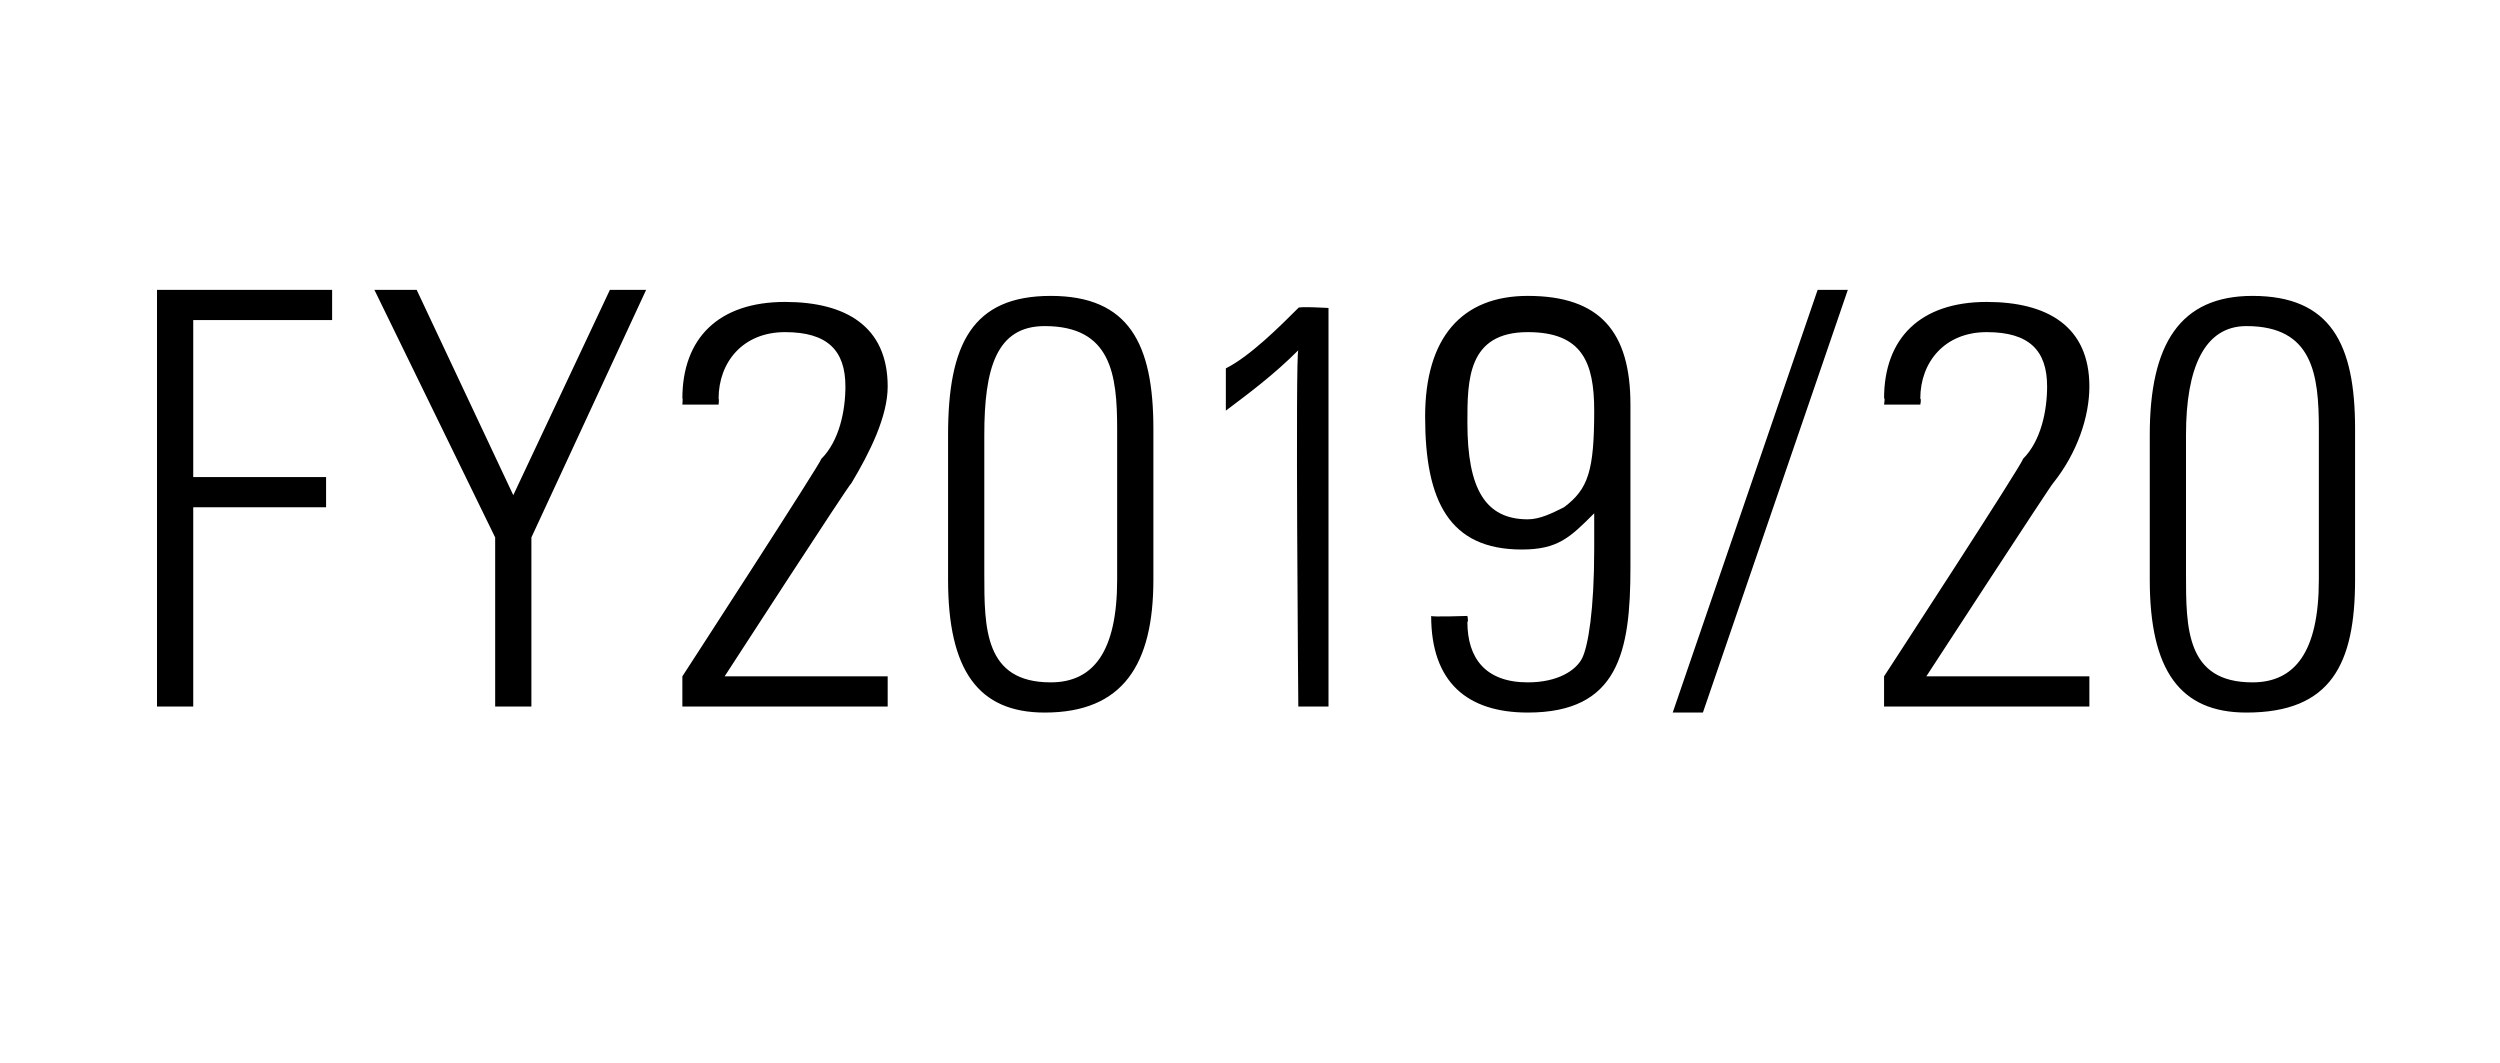 <?xml version="1.0" standalone="no"?><!DOCTYPE svg PUBLIC "-//W3C//DTD SVG 1.1//EN" "http://www.w3.org/Graphics/SVG/1.1/DTD/svg11.dtd"><svg xmlns="http://www.w3.org/2000/svg" version="1.1" width="41.4px" height="17.6px" viewBox="0 -1 41.4 17.6" style="top:-1px"><desc>FY2019/20</desc><defs/><g id="Polygon217374"><path d="m5.5 3.8l0 .5l-2.3 0l0 2.6l2.2 0l0 .5l-2.2 0l0 3.3l-.6 0l0-6.9l2.9 0zm1.4 0l1.6 3.4l1.6-3.4l.6 0l-1.9 4.1l0 2.8l-.6 0l0-2.8l-2-4.1l.7 0zm7.2 3.2c-.04.02-2.1 3.2-2.1 3.2l2.7 0l0 .5l-3.4 0l0-.5c0 0 2.31-3.56 2.3-3.6c.3-.3.4-.8.4-1.2c0-.6-.3-.9-1-.9c-.7 0-1.1.5-1.1 1.1c.01.01 0 .1 0 .1l-.6 0c0 0 .01-.13 0-.1c0-1 .6-1.6 1.7-1.6c1 0 1.7.4 1.7 1.4c0 .5-.3 1.1-.6 1.6zm5 1.6c0 1.4-.5 2.2-1.8 2.2c-1.1 0-1.6-.7-1.6-2.2c0 0 0-2.4 0-2.4c0-1.5.4-2.3 1.7-2.3c1.3 0 1.7.8 1.7 2.2c0 0 0 2.5 0 2.5zm-2.8-.1c0 .9 0 1.8 1.1 1.8c.7 0 1.1-.5 1.1-1.7c0 0 0-2.5 0-2.5c0-.9-.1-1.7-1.2-1.7c-.8 0-1 .7-1 1.8c0 0 0 2.3 0 2.3zm5.7-4.4l0 6.6l-.5 0c0 0-.05-5.87 0-5.9c-.4.4-.8.7-1.2 1c0 0 0-.7 0-.7c.4-.2.9-.7 1.2-1c-.01-.03.5 0 .5 0zm5 4.3c0 1.4-.2 2.4-1.7 2.4c-1 0-1.6-.5-1.6-1.6c.01.02.6 0 .6 0c0 0 .02.09 0 .1c0 .6.3 1 1 1c.5 0 .8-.2.9-.4c.1-.2.2-.8.2-1.8c0-.4 0-.4 0-.6c-.4.4-.6.6-1.2.6c-1.2 0-1.6-.8-1.6-2.2c0-1.3.6-2 1.7-2c1.2 0 1.7.6 1.7 1.8c0 0 0 2.7 0 2.7zm-1.1-1c.4-.3.5-.6.5-1.6c0-.8-.2-1.3-1.1-1.3c-1 0-1 .8-1 1.5c0 1.1.3 1.6 1 1.6c.2 0 .4-.1.6-.2zm4.2-3.6l.5 0l-2.4 7l-.5 0l2.4-7zm3.9 3.2c-.03.02-2.1 3.2-2.1 3.2l2.7 0l0 .5l-3.4 0l0-.5c0 0 2.32-3.56 2.3-3.6c.3-.3.4-.8.4-1.2c0-.6-.3-.9-1-.9c-.7 0-1.1.5-1.1 1.1c.02.01 0 .1 0 .1l-.6 0c0 0 .02-.13 0-.1c0-1 .6-1.6 1.7-1.6c1 0 1.7.4 1.7 1.4c0 .5-.2 1.1-.6 1.6zm5 1.6c0 1.4-.4 2.2-1.8 2.2c-1.1 0-1.6-.7-1.6-2.2c0 0 0-2.4 0-2.4c0-1.5.5-2.3 1.7-2.3c1.3 0 1.7.8 1.7 2.2c0 0 0 2.5 0 2.5zm-2.8-.1c0 .9 0 1.8 1.1 1.8c.7 0 1.1-.5 1.1-1.7c0 0 0-2.5 0-2.5c0-.9-.1-1.7-1.2-1.7c-.7 0-1 .7-1 1.8c0 0 0 2.3 0 2.3z" stroke="none" fill="#000"/></g></svg>